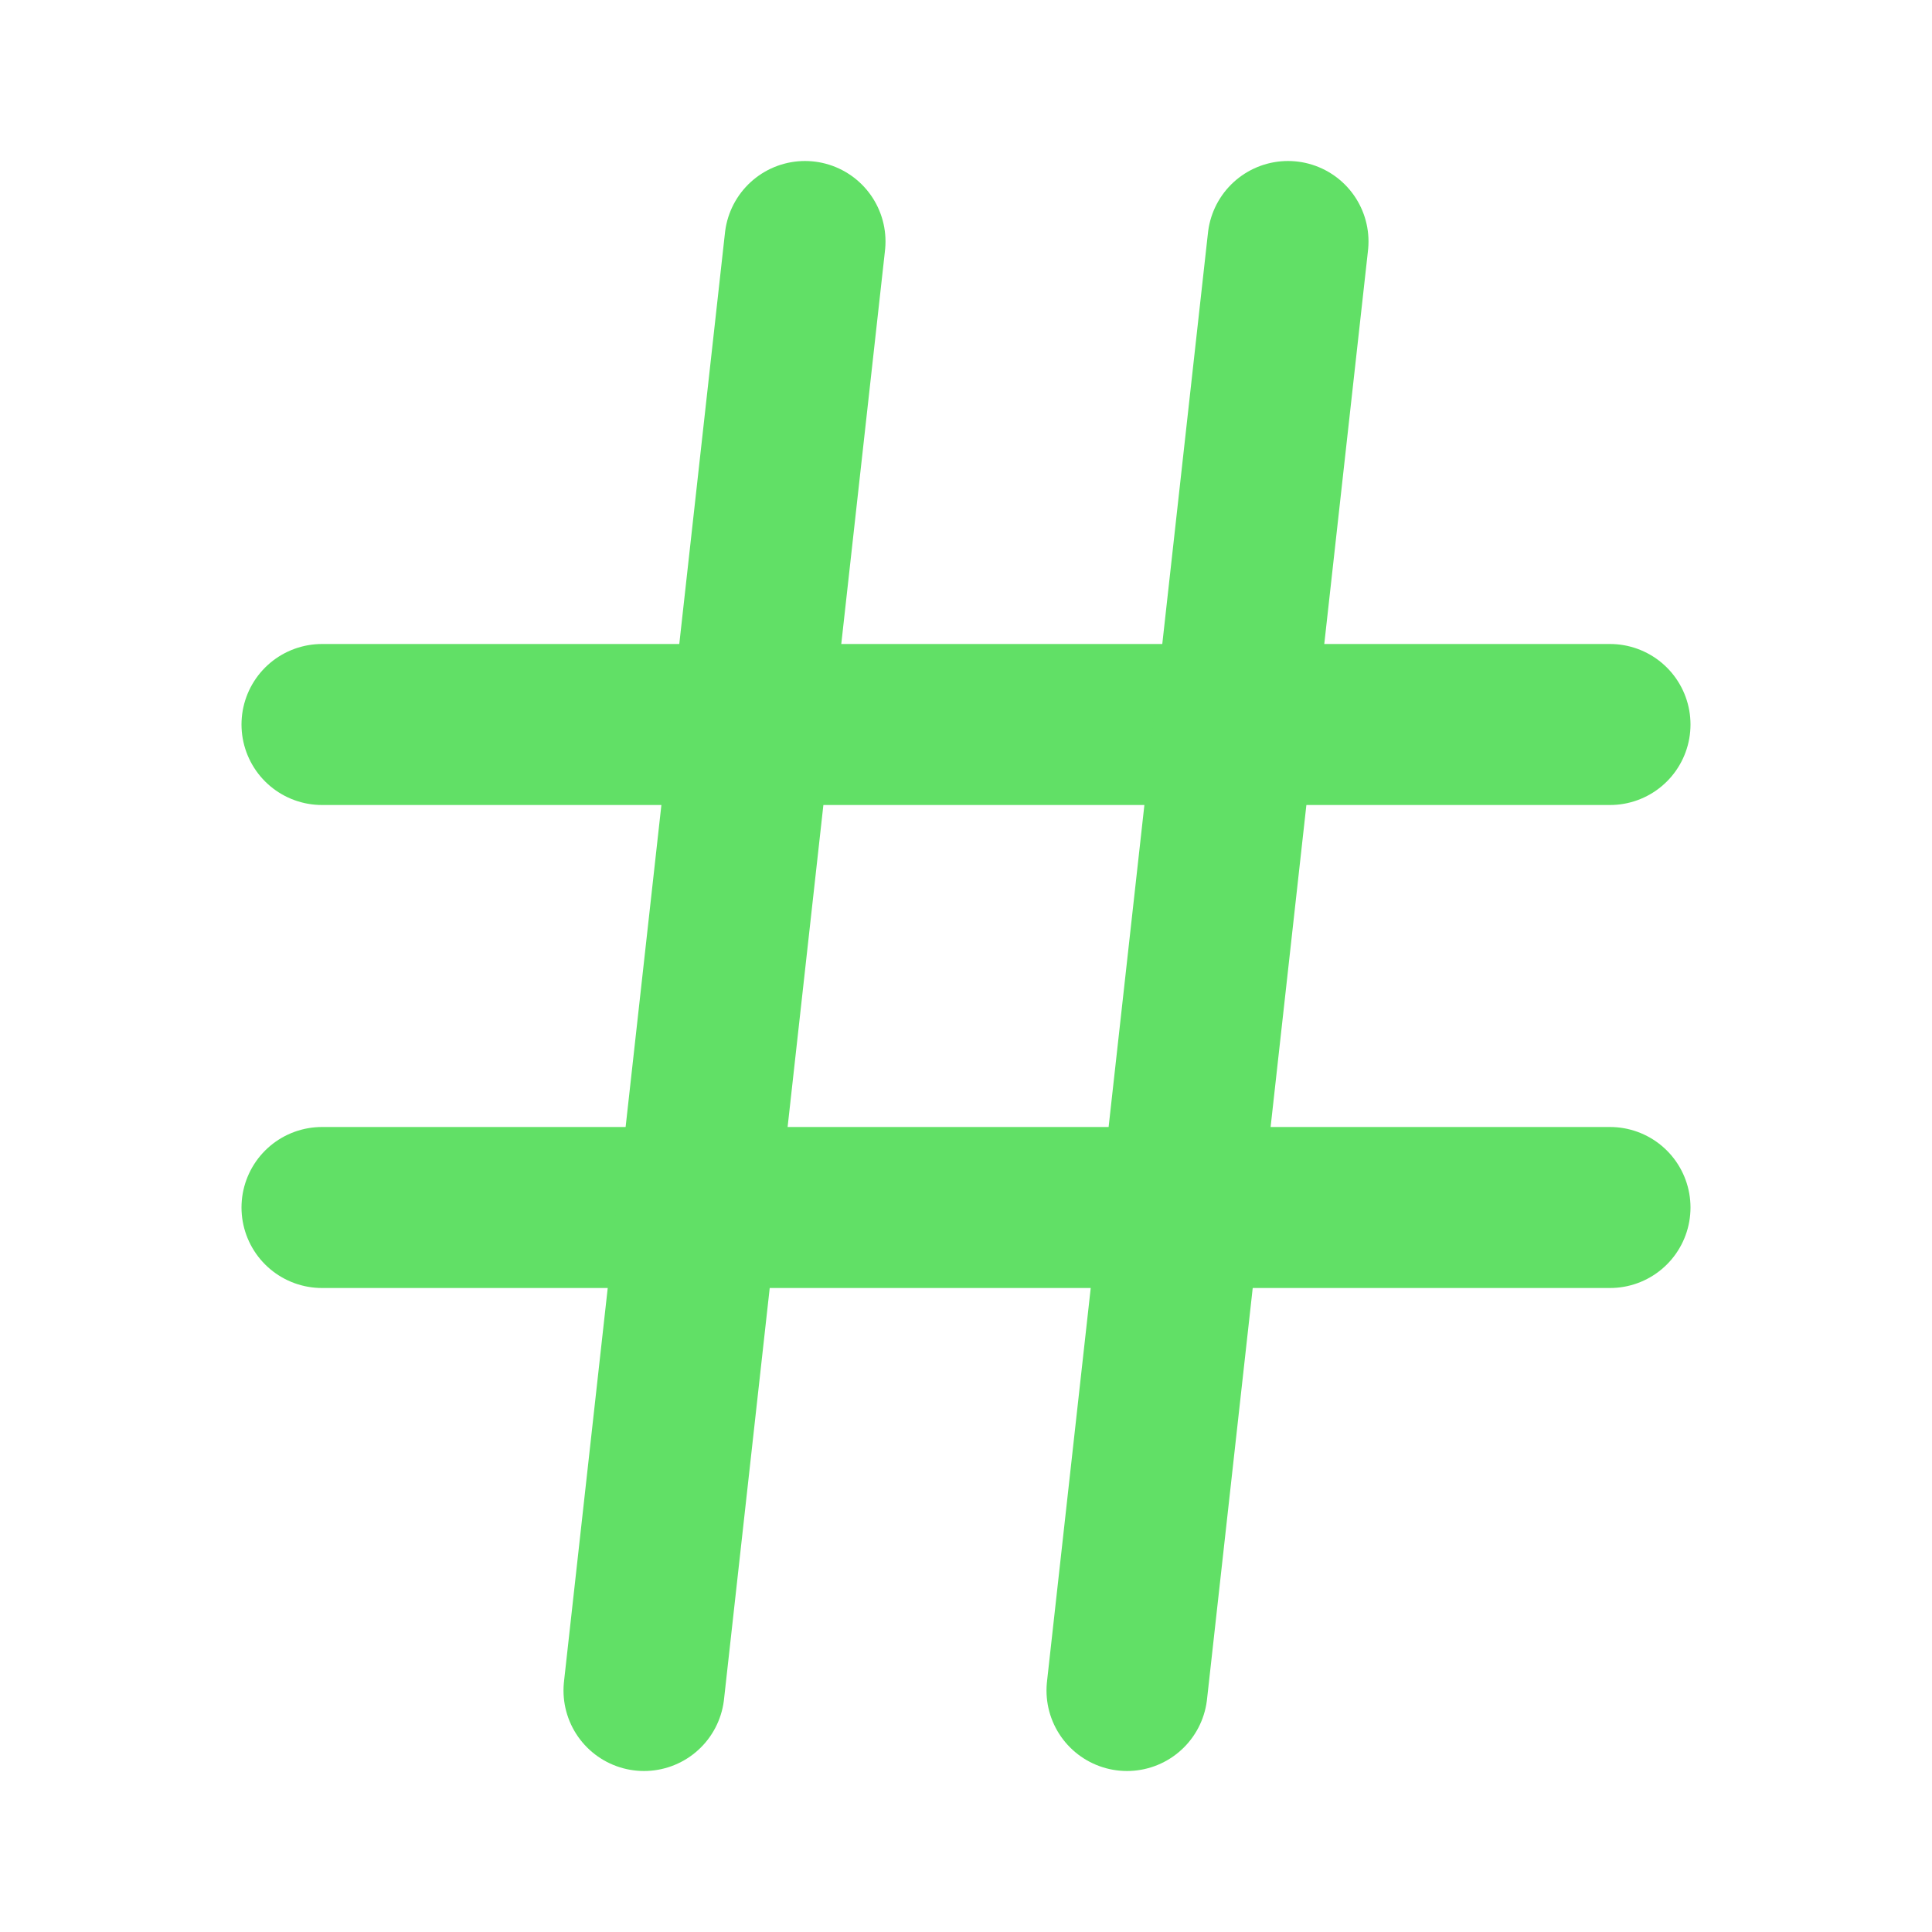 <svg width="30" height="30" viewBox="0 0 30 30" fill="none" xmlns="http://www.w3.org/2000/svg">
<path d="M5 11.25H25" stroke="#61E066" stroke-width="2.5" stroke-linecap="round" stroke-linejoin="round"/>
<path d="M5 18.75H25" stroke="#61E066" stroke-width="2.5" stroke-linecap="round" stroke-linejoin="round"/>
<path d="M12.5 3.75L10 26.25" stroke="#61E066" stroke-width="2.5" stroke-linecap="round" stroke-linejoin="round"/>
<path d="M20 3.75L17.5 26.25" stroke="#61E066" stroke-width="2.5" stroke-linecap="round" stroke-linejoin="round"/>
</svg>
